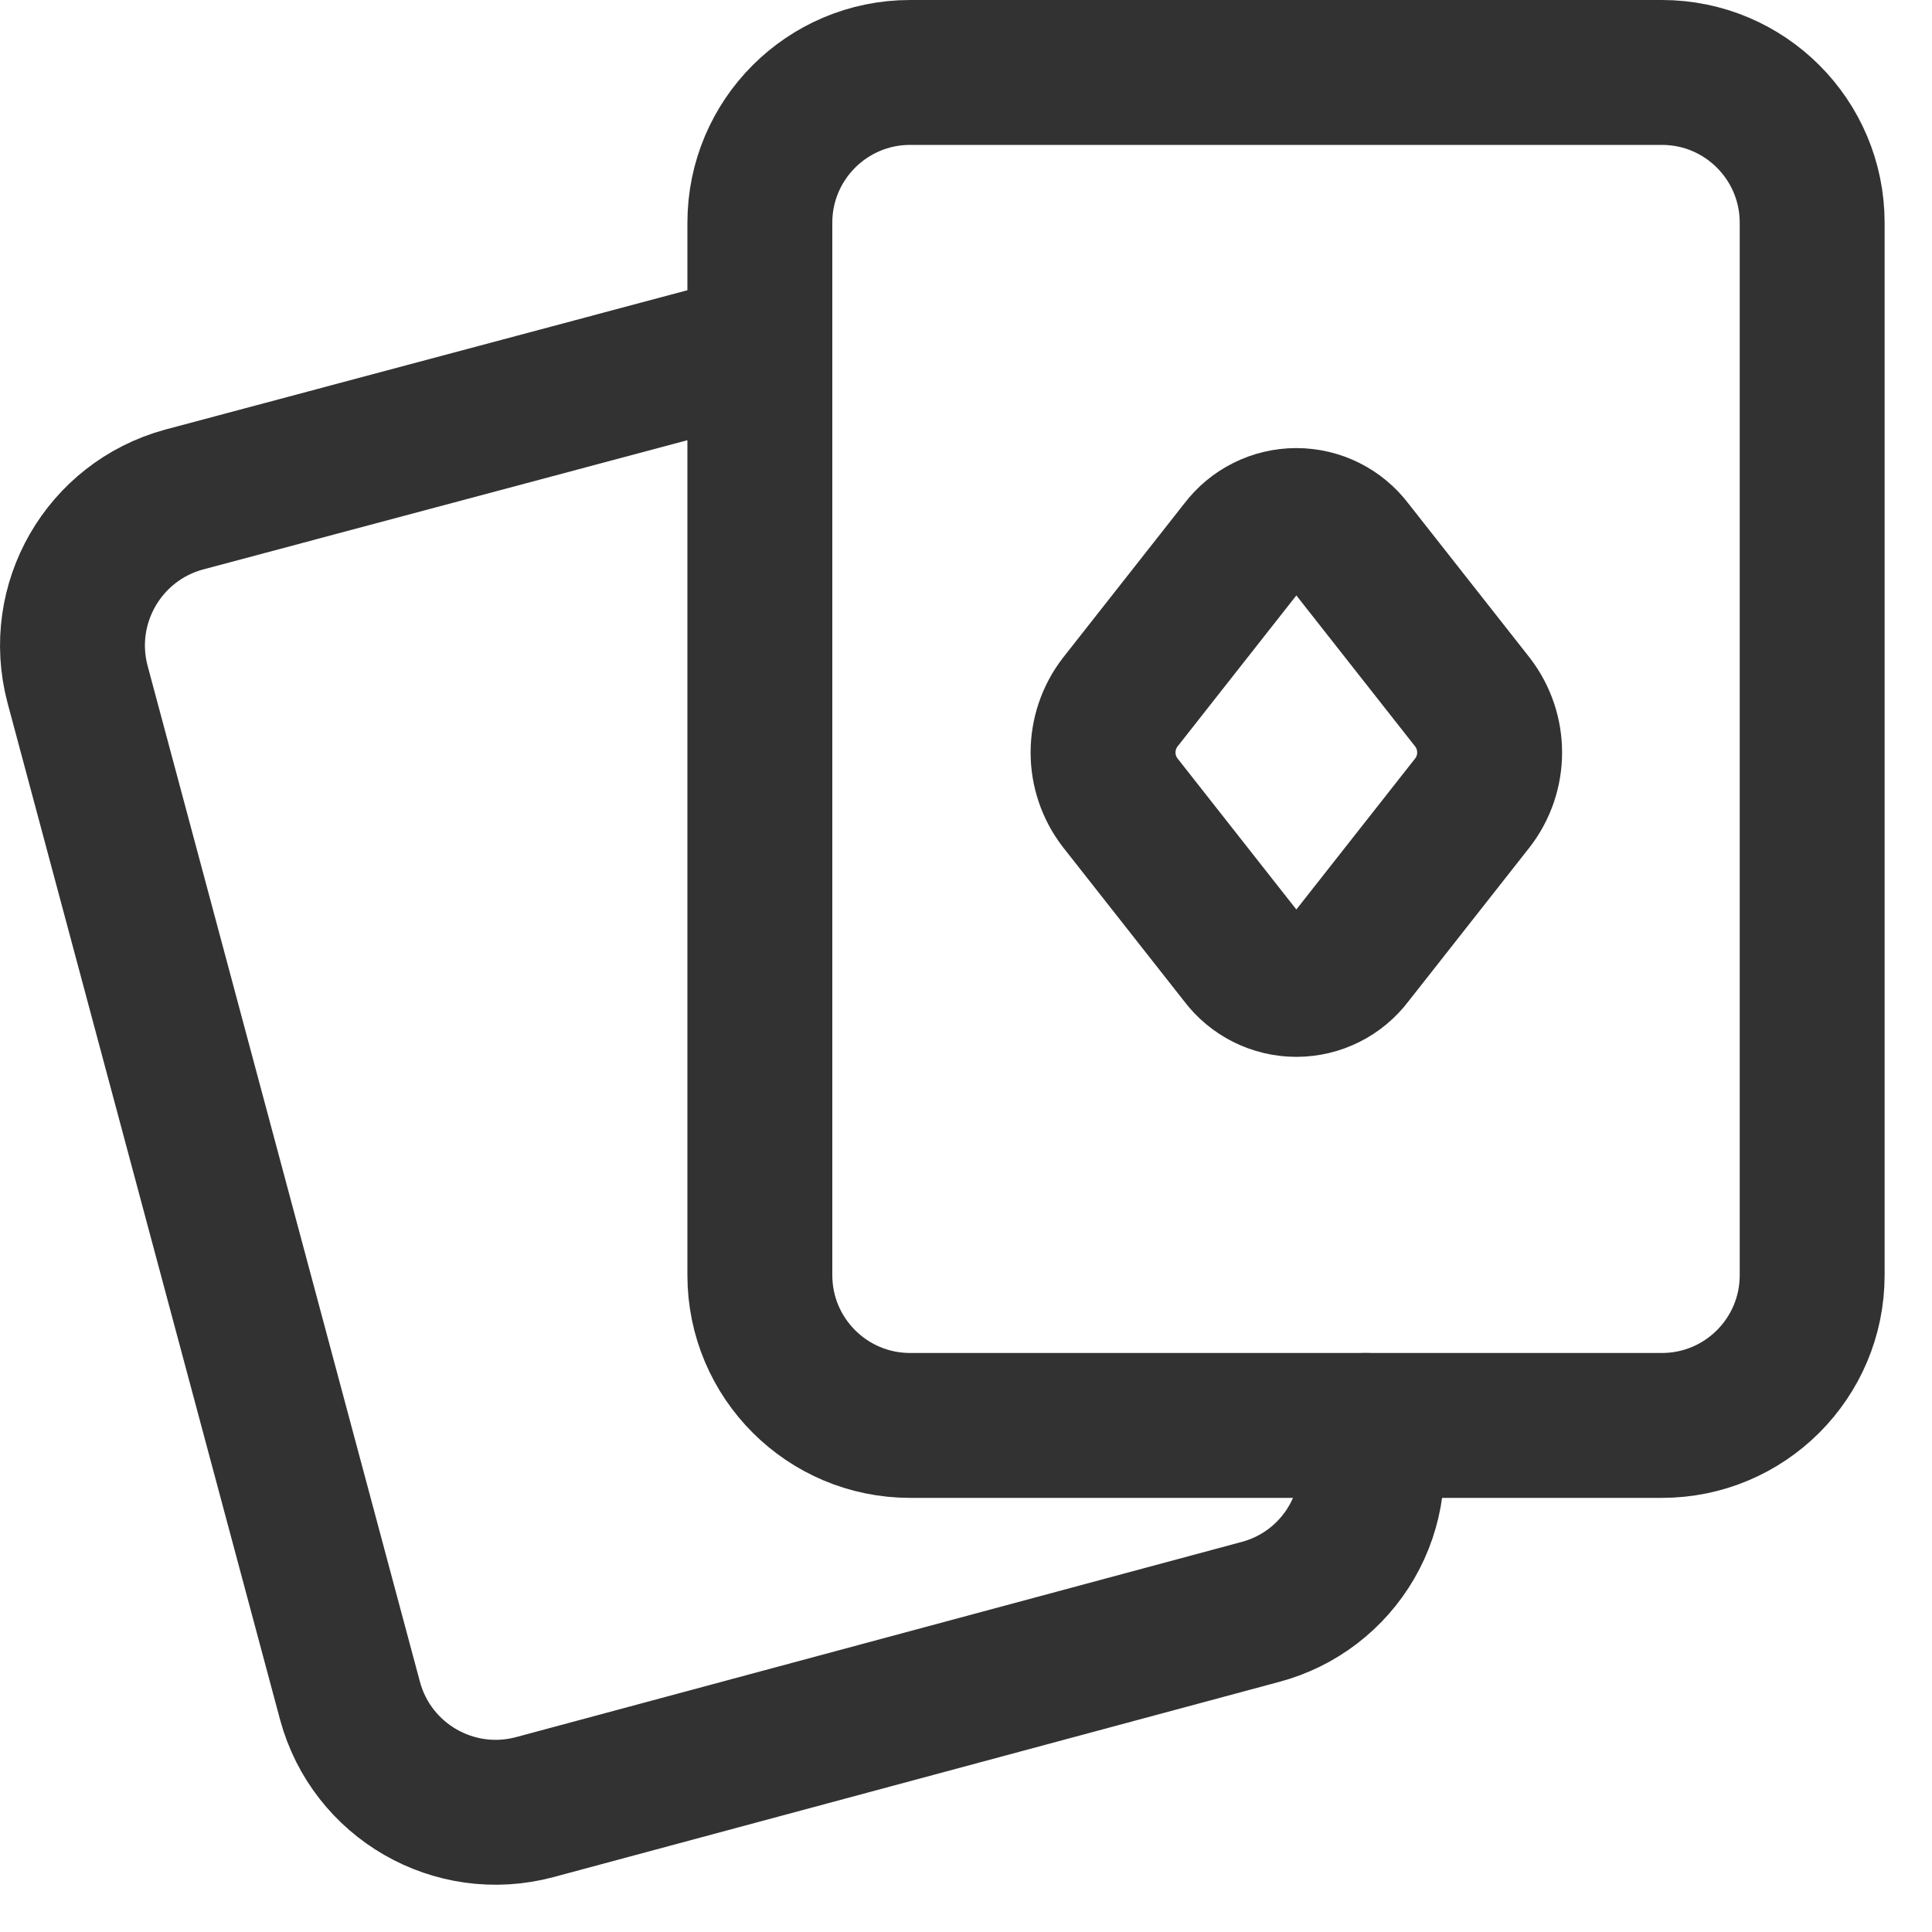 <?xml version="1.0" encoding="UTF-8"?> <svg xmlns="http://www.w3.org/2000/svg" width="40" height="40" viewBox="0 0 40 40" fill="none"><path d="M28.276 29.512L28.296 29.572C28.509 30.367 28.397 31.216 27.984 31.929C27.571 32.642 26.891 33.162 26.095 33.373L11.069 37.415C9.406 37.859 7.697 36.875 7.247 35.214L1.605 14.165C1.166 12.503 2.148 10.798 3.806 10.344L15.73 7.162" stroke="#323232" stroke-width="3" stroke-linecap="round" stroke-linejoin="round"></path><path d="M34.408 1.5H18.843C17.125 1.5 15.732 2.893 15.732 4.611V26.401C15.732 28.119 17.125 29.512 18.843 29.512H34.408C36.126 29.512 37.519 28.119 37.519 26.401V4.611C37.519 2.893 36.126 1.5 34.408 1.5Z" stroke="#323232" stroke-width="3" stroke-linecap="round" stroke-linejoin="round"></path><path fill-rule="evenodd" clip-rule="evenodd" d="M27.974 11.344L30.488 14.54C30.959 15.153 30.959 16.006 30.488 16.618L27.974 19.814C27.706 20.171 27.286 20.381 26.84 20.381C26.393 20.381 25.973 20.171 25.705 19.814L23.191 16.618C22.72 16.006 22.72 15.153 23.191 14.54L25.705 11.344C25.973 10.987 26.393 10.777 26.84 10.777C27.286 10.777 27.706 10.987 27.974 11.344Z" stroke="#323232" stroke-width="3" stroke-linecap="round" stroke-linejoin="round"></path></svg> 